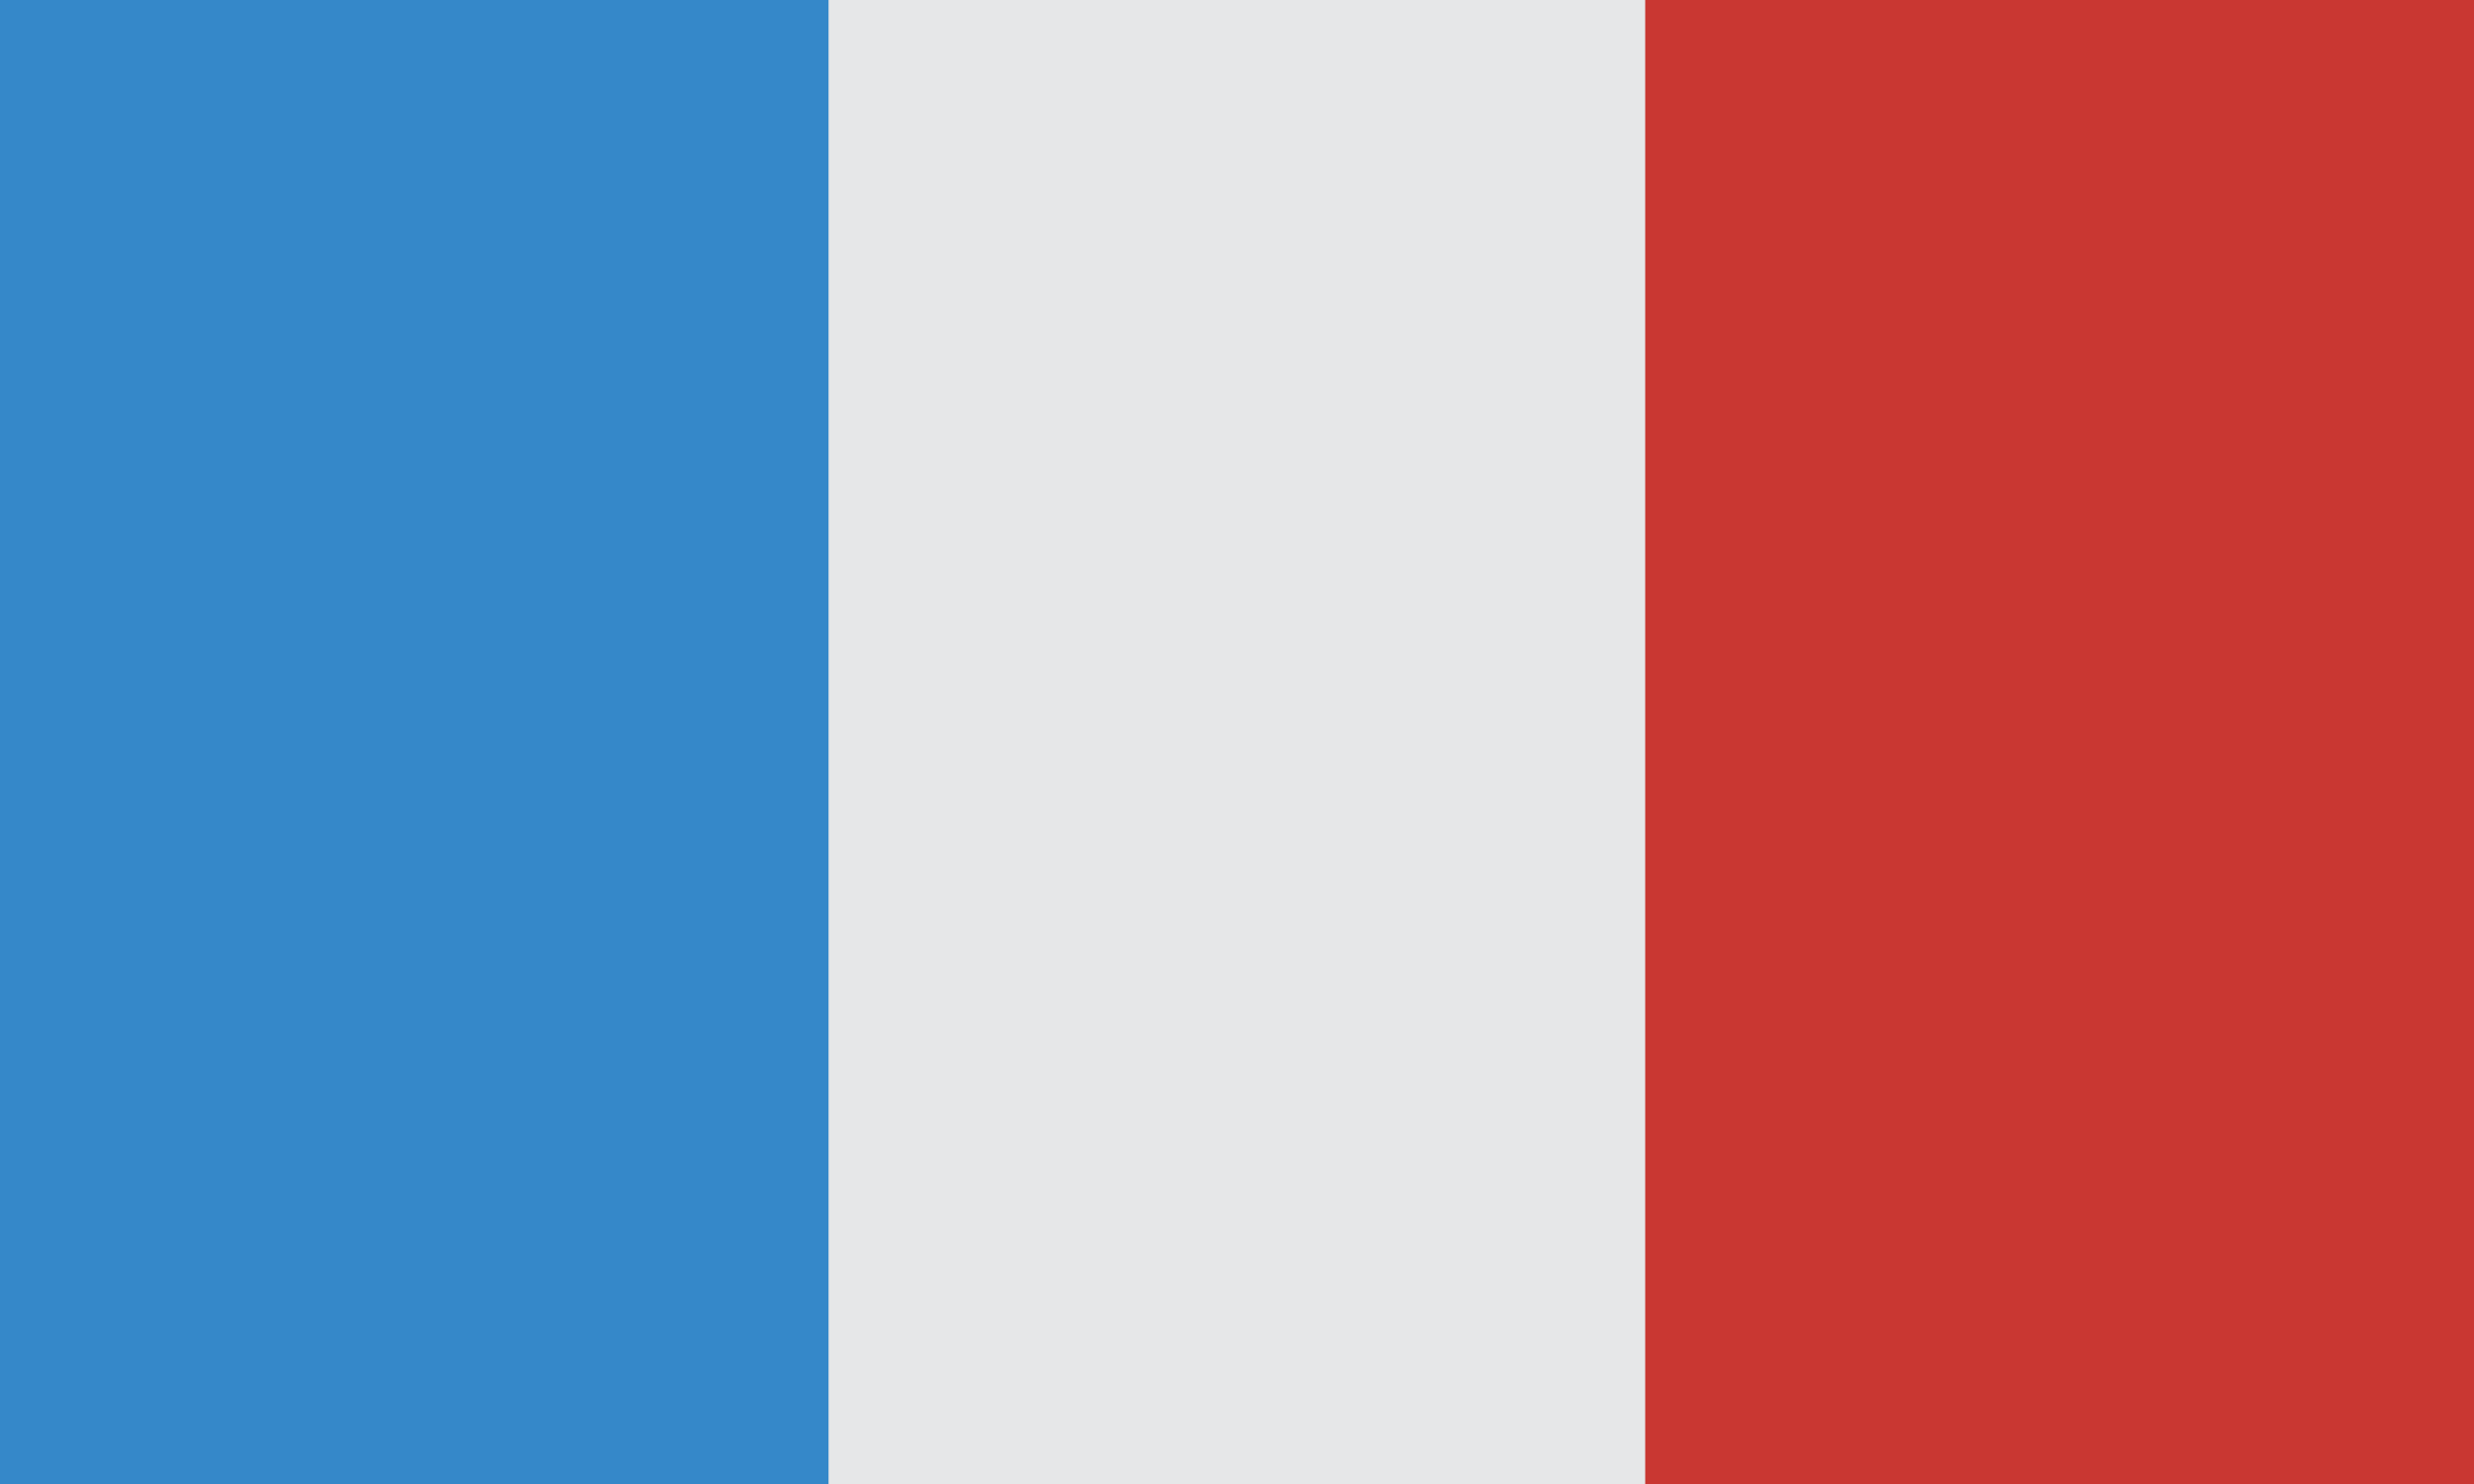 <svg width="200" height="120" viewBox="0 0 200 120" fill="none" xmlns="http://www.w3.org/2000/svg">
<rect width="200" height="120" fill="#E6E7E8"/>
<rect width="67" height="120" fill="#3588C9"/>
<rect x="67" width="66" height="120" fill="#E6E7E8"/>
<rect x="133" width="67" height="120" fill="#C93732"/>
</svg>